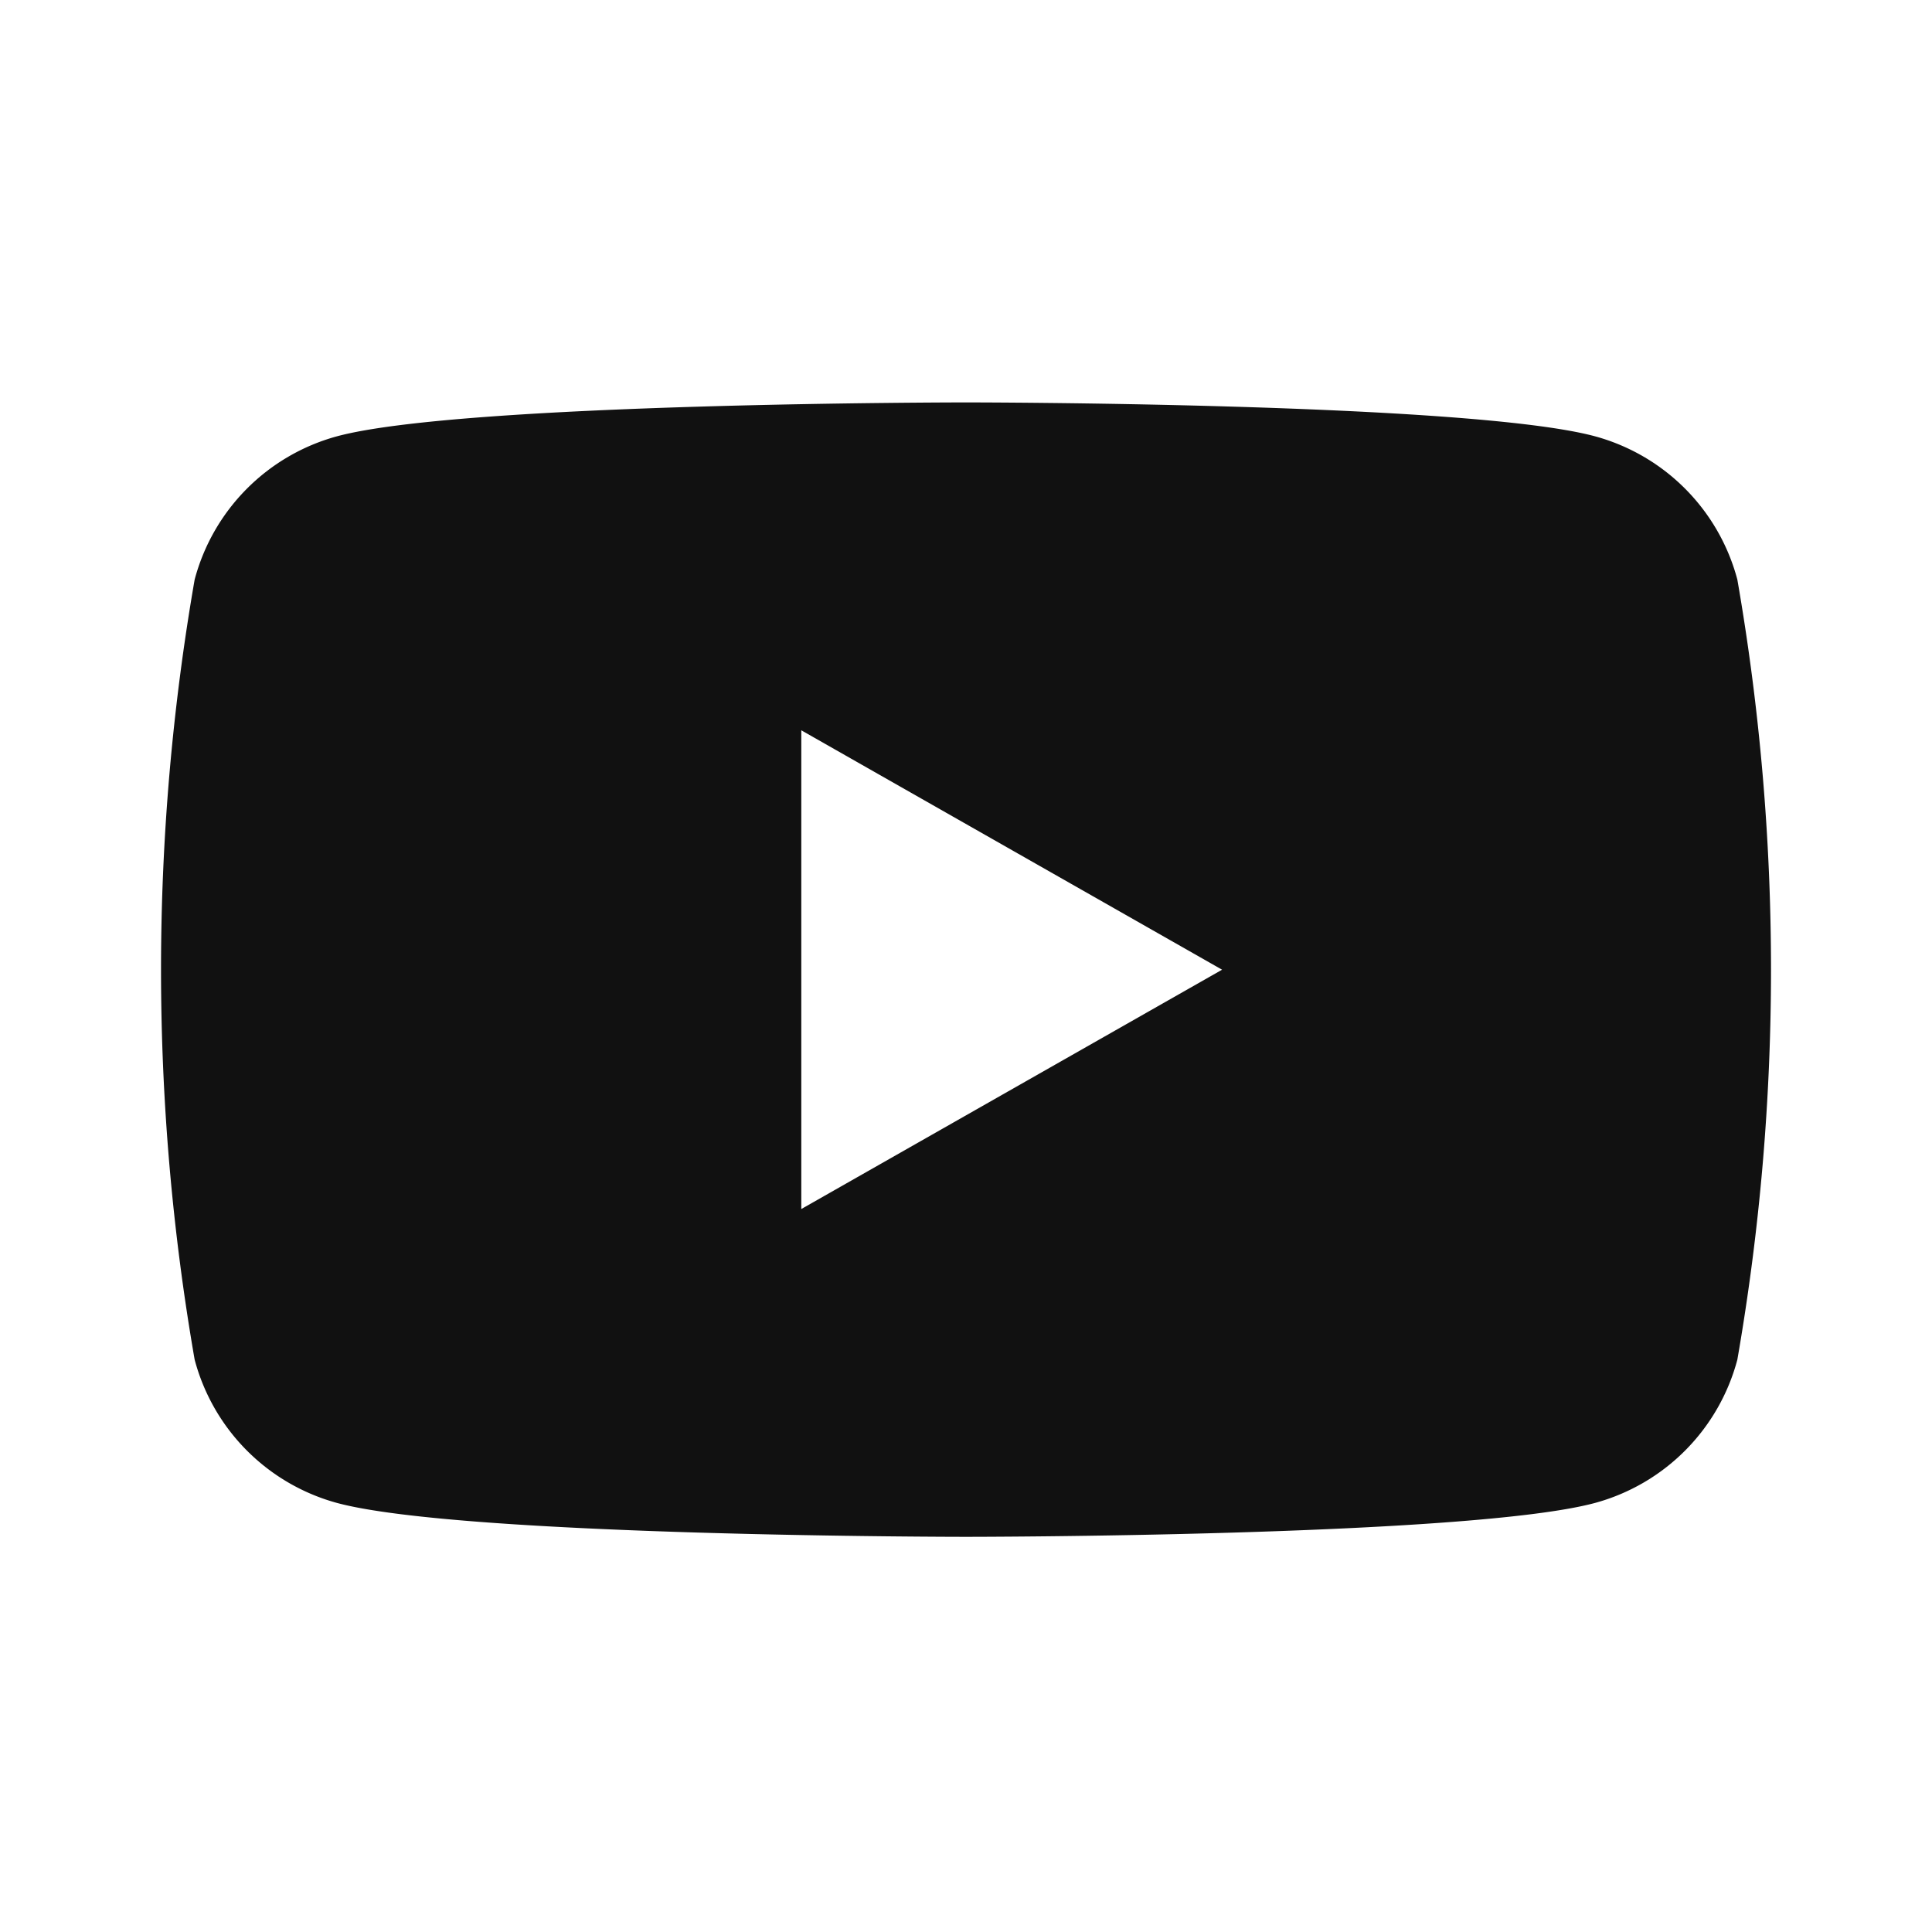 <svg xmlns="http://www.w3.org/2000/svg" width="24" height="24" viewBox="0 0 24 24"><g transform="translate(2 5)"><path d="M843.154,140.374a2.513,2.513,0,0,0-1.768-1.78c-1.56-.421-7.814-.421-7.814-.421s-6.254,0-7.814.421a2.514,2.514,0,0,0-1.768,1.78,28.309,28.309,0,0,0,0,9.69,2.514,2.514,0,0,0,1.768,1.78c1.56.421,7.814.421,7.814.421s6.254,0,7.814-.421a2.513,2.513,0,0,0,1.768-1.78,28.285,28.285,0,0,0,0-9.69Zm-11.628,7.819v-5.947l5.227,2.974Z" transform="translate(-823.572 -138.174)" fill="#111"/></g><rect width="24" height="24" fill="none"/></svg>